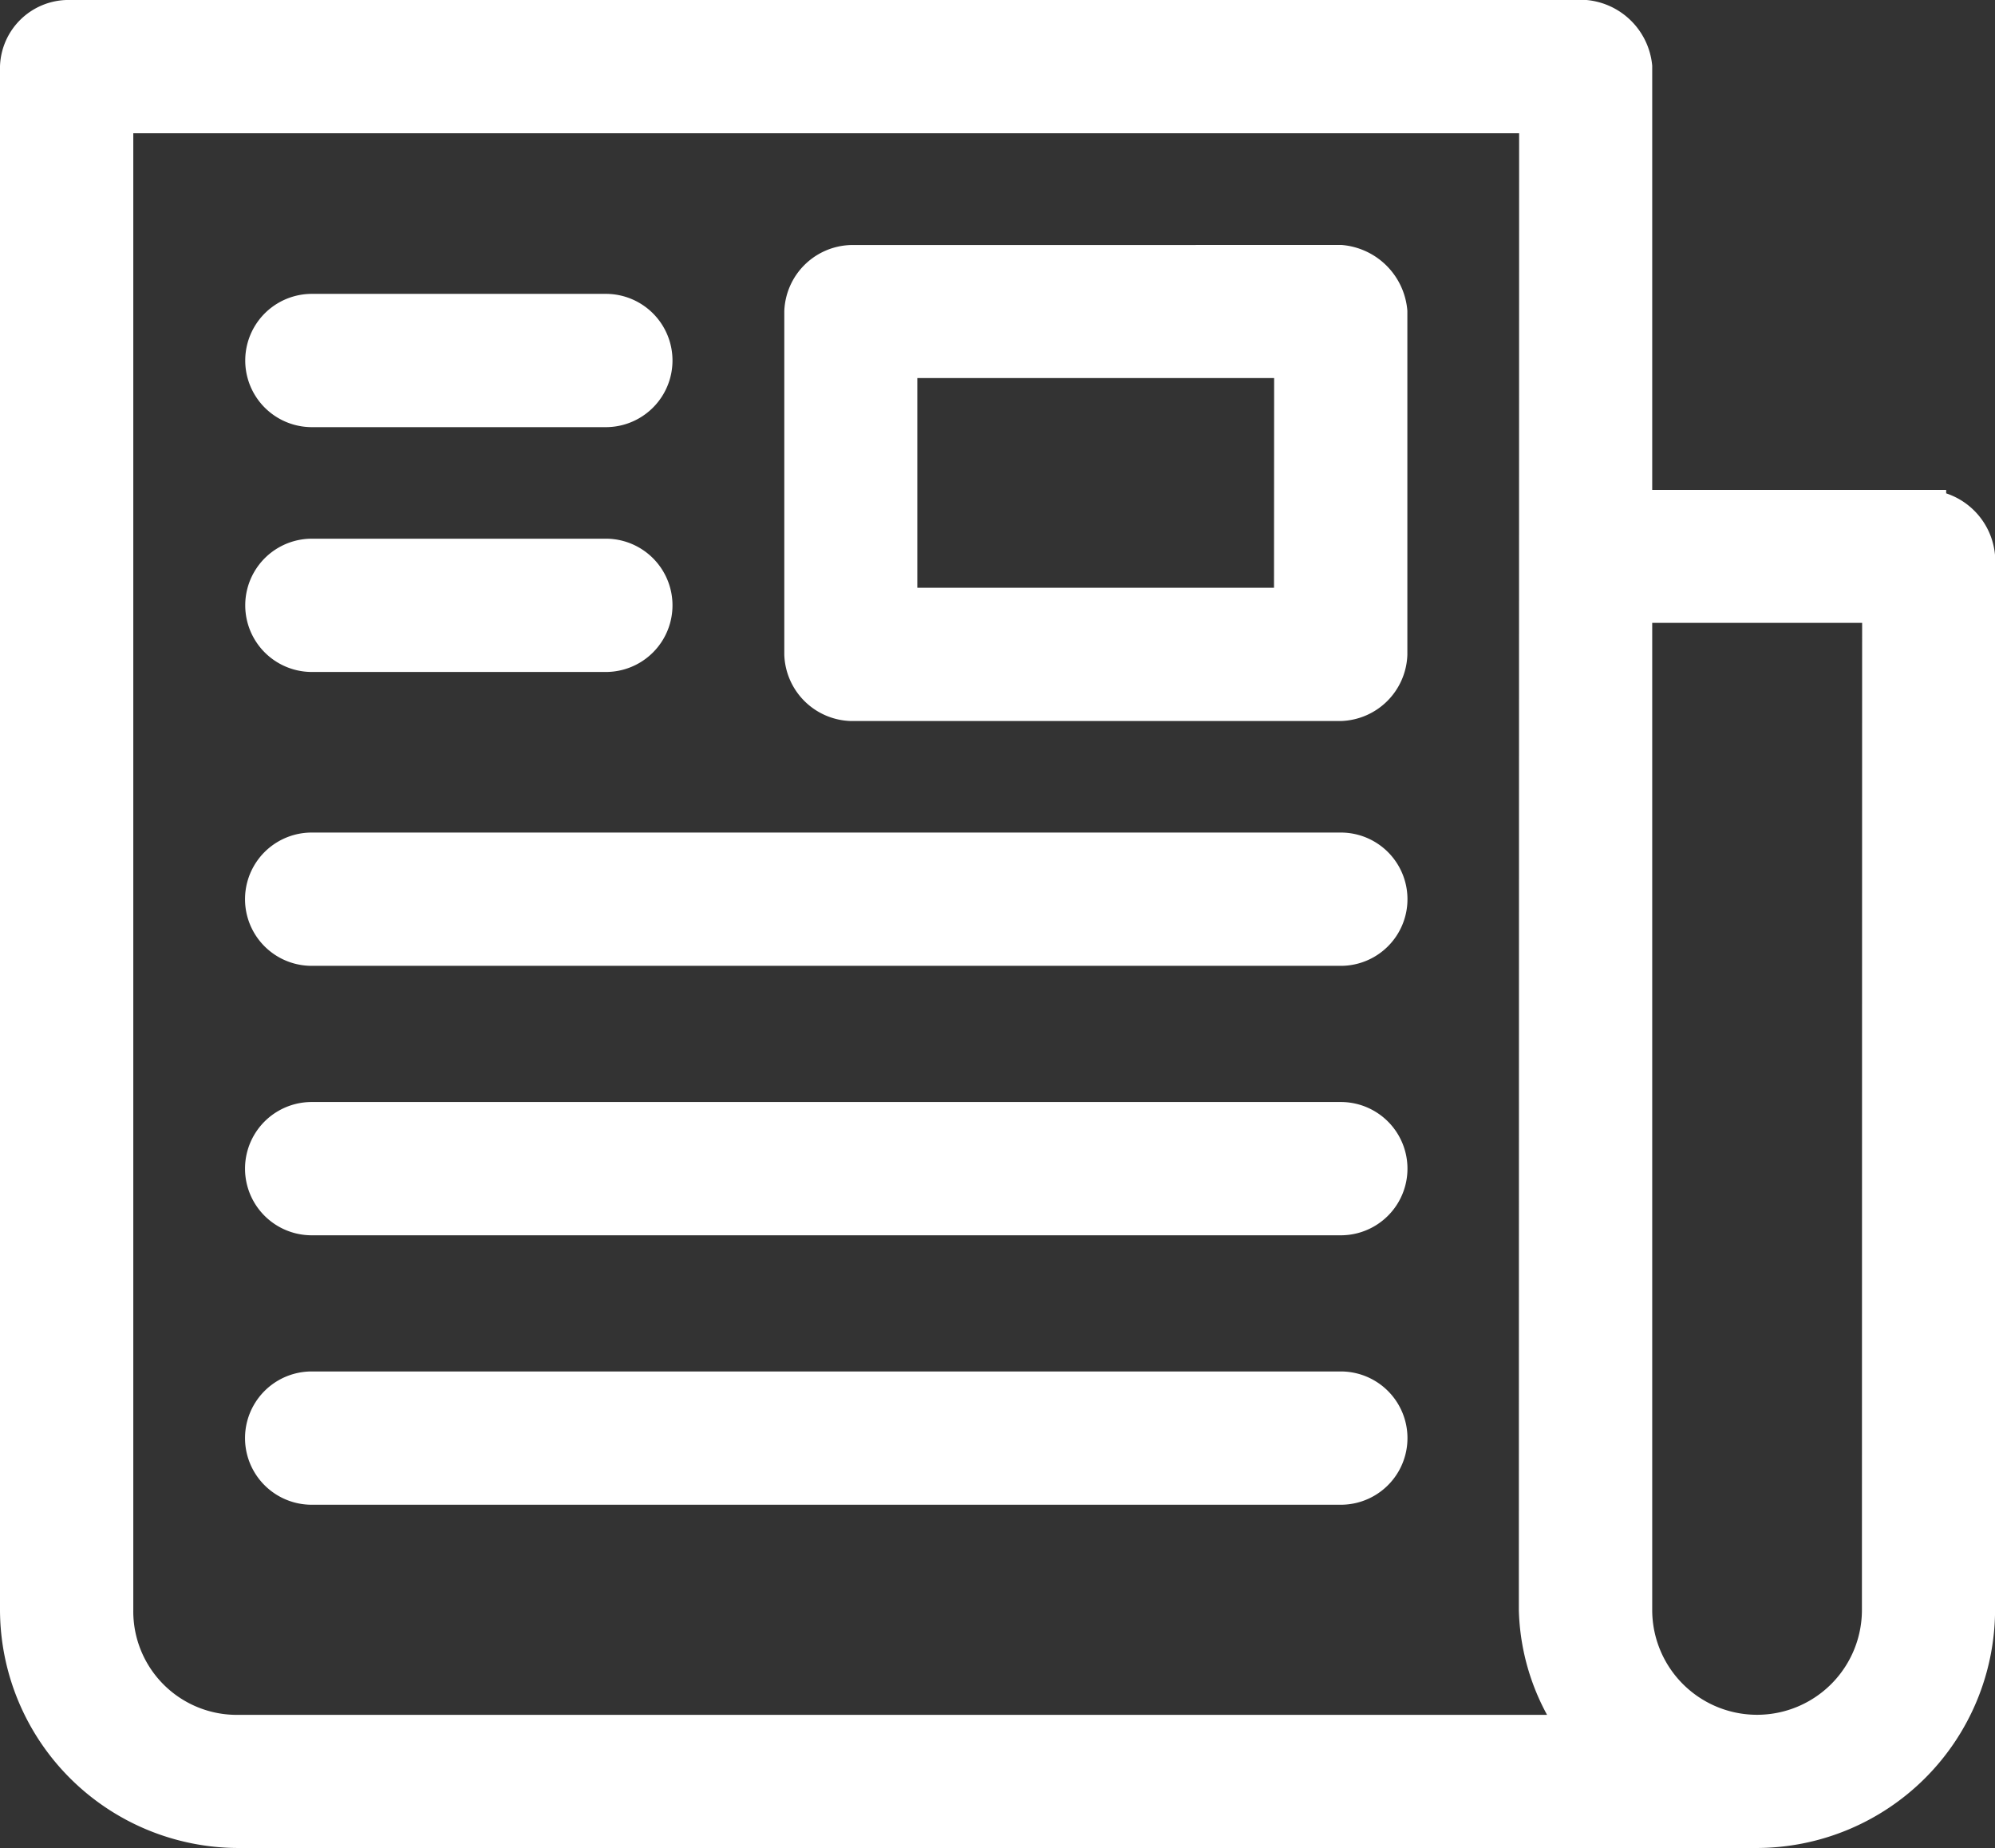 <svg xmlns="http://www.w3.org/2000/svg" width="28.273" height="26.193" viewBox="0 0 28.273 26.193">
  <rect x="0" y="0" width="28.273" height="26.193" fill="#333333" stroke="none"/>
  <g id="Group_103764" data-name="Group 103764" transform="translate(-2233.777 -4597.031)">
    <path id="Path_63922" data-name="Path 63922" d="M148.222,72.8a.778.778,0,0,1,.693.693v6.251h4.166a.766.766,0,0,1,.693.693V95.368a3.133,3.133,0,0,1-3.124,3.124H129.125A3.133,3.133,0,0,1,126,95.368V73.493a.722.722,0,0,1,.693-.693Zm-.693,1.389h-20.14v21.18a1.717,1.717,0,0,0,1.736,1.736h19.008a3.021,3.021,0,0,1-.608-1.736Zm-2.777,2.083a.765.765,0,0,1,.693.693v4.861a.721.721,0,0,1-.693.693h-6.944a.722.722,0,0,1-.693-.693V76.966a.722.722,0,0,1,.693-.693Zm-10.416.693a.694.694,0,0,1,0,1.389H130.17a.694.694,0,0,1,0-1.389Zm9.721.693H138.5v3.472h5.555Zm-9.721,2.777a.694.694,0,1,1,0,1.389H130.17a.694.694,0,1,1,0-1.389Zm18.054.693h-3.475V95.368a1.736,1.736,0,0,0,3.472,0ZM144.752,84.6a.694.694,0,0,1,0,1.389H130.167a.694.694,0,0,1,0-1.389Zm0,3.819a.694.694,0,0,1,0,1.389H130.167a.694.694,0,0,1,0-1.389Zm0,3.819a.694.694,0,0,1,0,1.389H130.167a.694.694,0,1,1,0-1.389Z" transform="translate(2108.027 4524.481)" fill="#fff" stroke="#fff" stroke-width="0.5"/>
  </g>
</svg>
